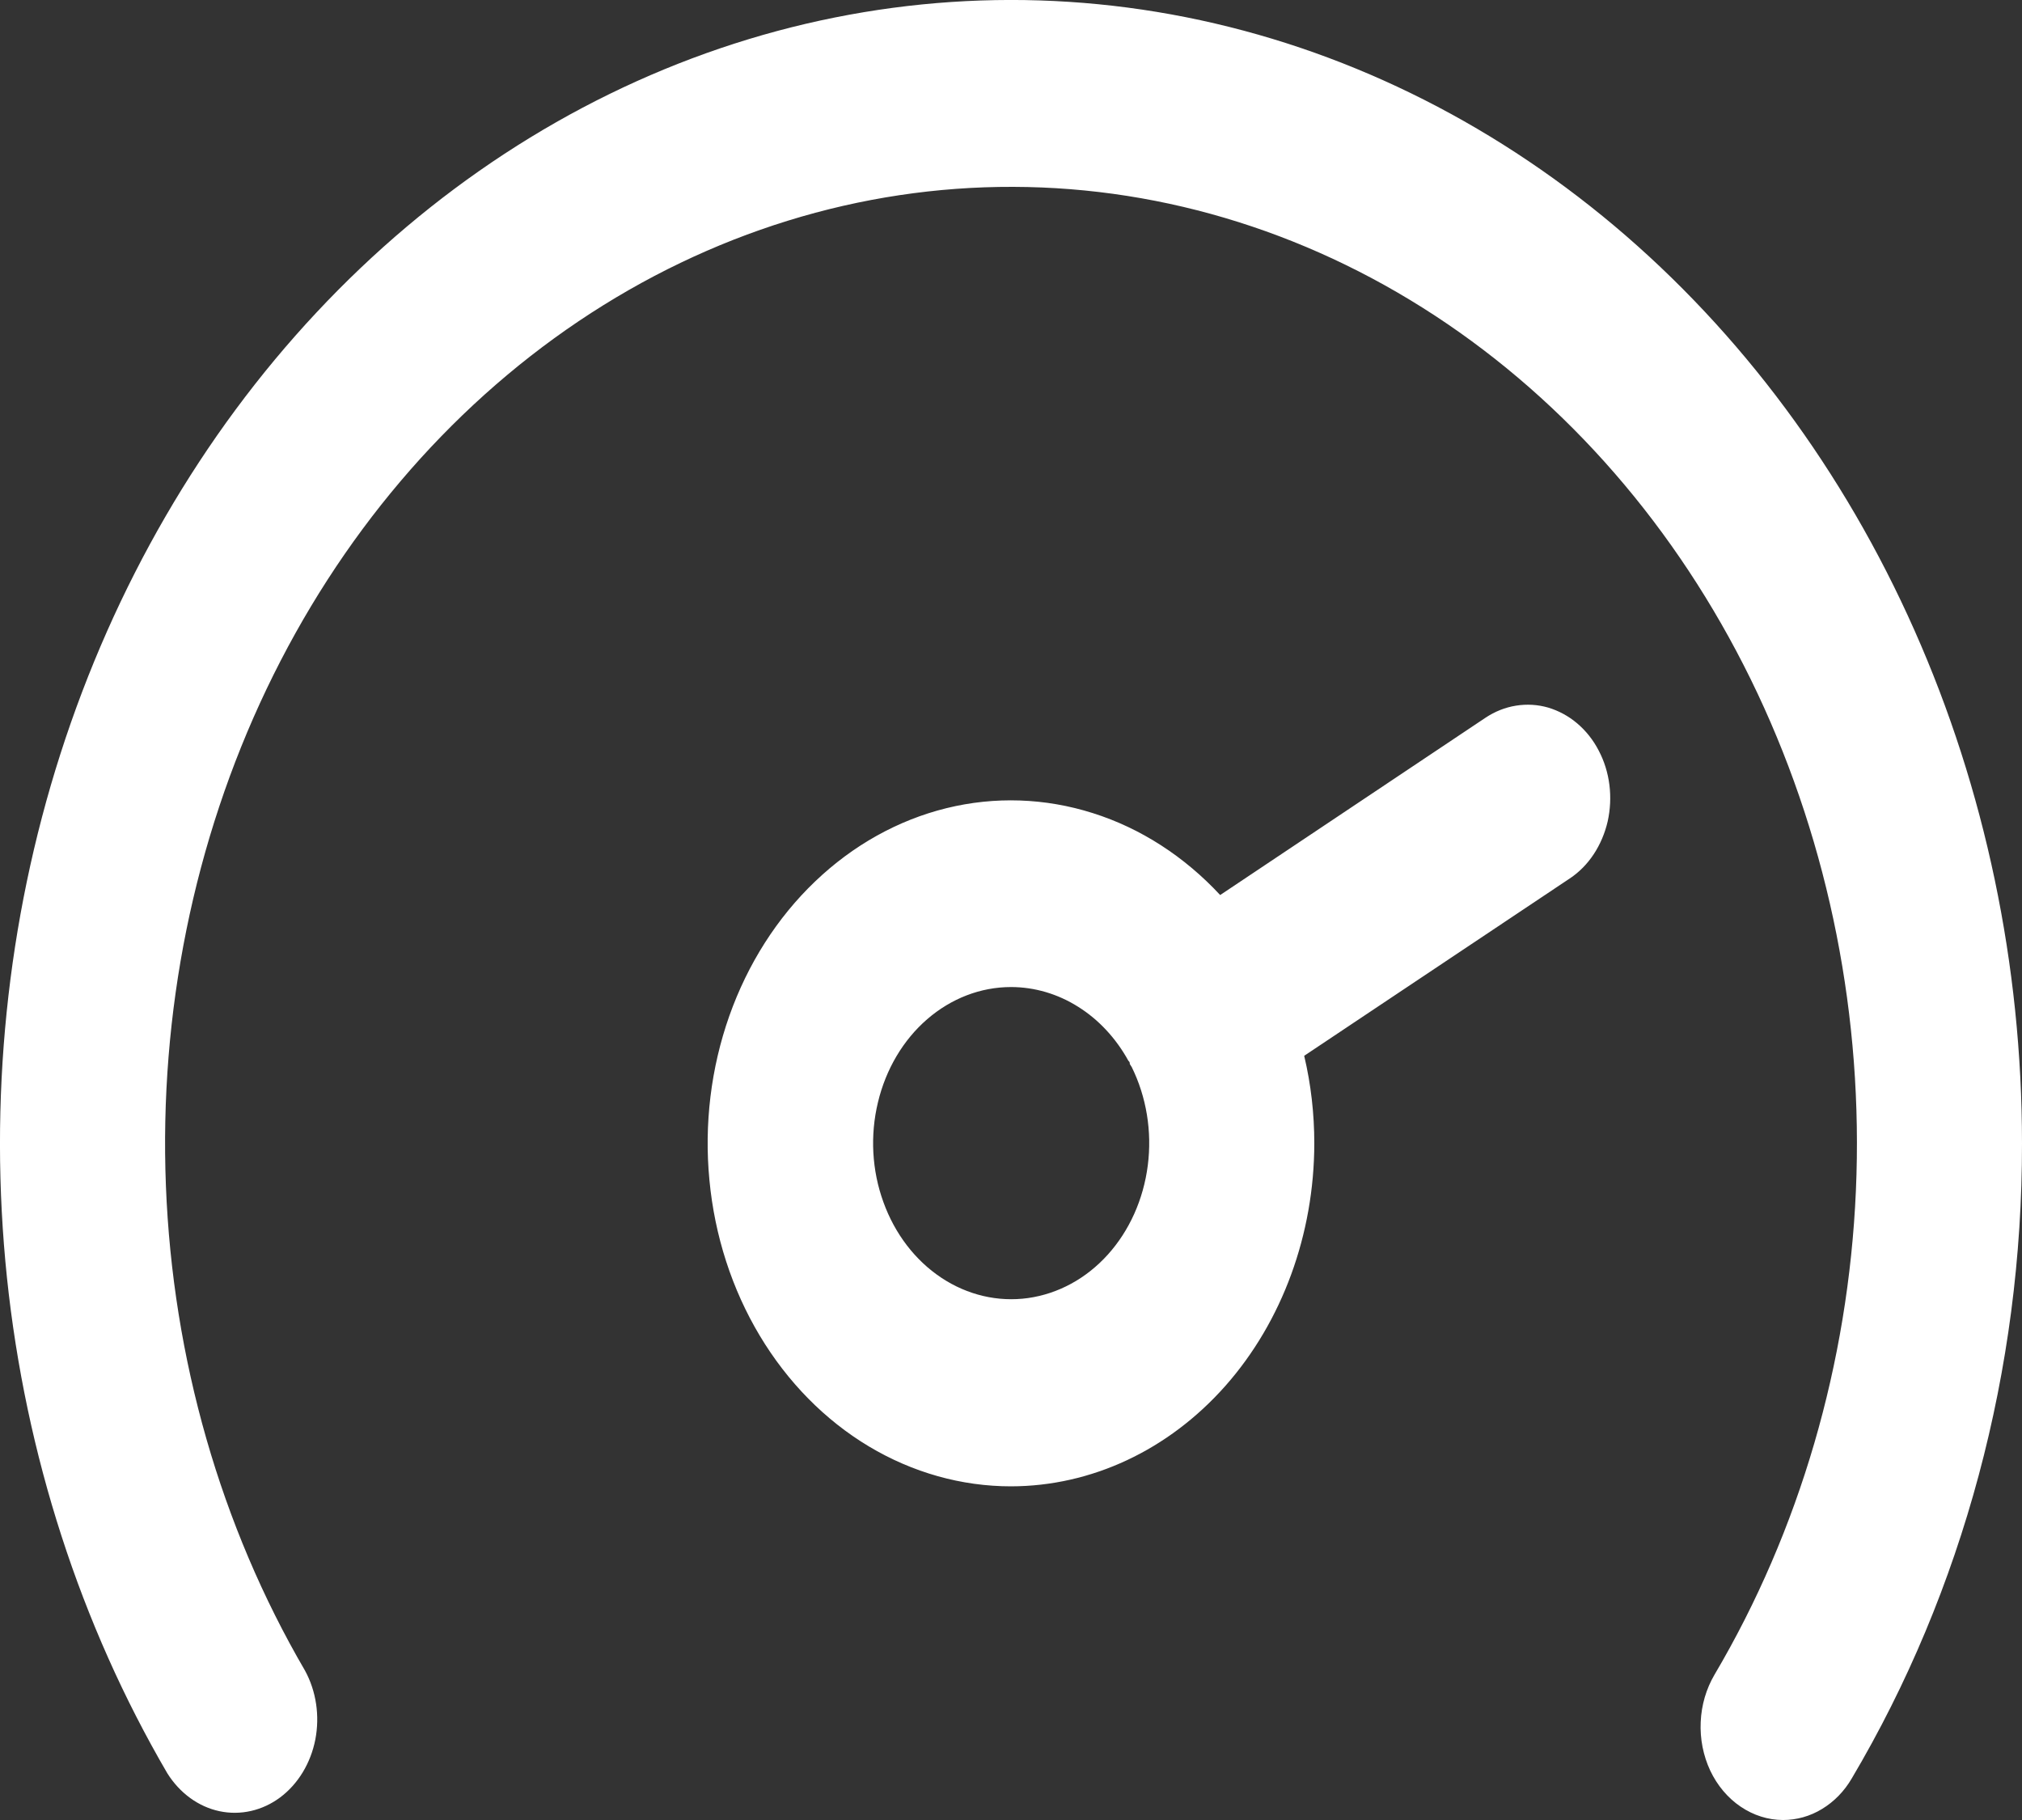 <svg width="20" height="18" viewBox="0 0 20 18" fill="none" xmlns="http://www.w3.org/2000/svg">
<rect x="0" y="0" width="20" height="18" fill="#333333" stroke="none"/>
<path d="M17.637 18C17.489 18 17.344 17.954 17.217 17.868C17.09 17.782 16.986 17.659 16.916 17.511C16.847 17.363 16.814 17.197 16.822 17.03C16.829 16.863 16.877 16.701 16.959 16.562C17.799 15.139 18.282 13.485 18.357 11.777C18.432 10.068 18.095 8.368 17.384 6.858C16.672 5.348 15.611 4.085 14.315 3.203C13.019 2.321 11.535 1.852 10.022 1.848C8.509 1.843 7.023 2.303 5.723 3.177C4.422 4.052 3.356 5.309 2.637 6.814C1.918 8.32 1.574 10.018 1.641 11.727C1.708 13.436 2.183 15.093 3.016 16.521C3.128 16.725 3.164 16.97 3.119 17.204C3.073 17.438 2.949 17.643 2.772 17.776C2.595 17.908 2.379 17.957 2.171 17.913C1.963 17.869 1.778 17.734 1.655 17.538C0.796 16.067 0.253 14.389 0.069 12.638C-0.114 10.887 0.067 9.112 0.598 7.455C1.13 5.797 1.996 4.303 3.129 3.092C4.262 1.88 5.63 0.985 7.123 0.478C8.617 -0.029 10.194 -0.135 11.73 0.17C13.265 0.475 14.717 1.182 15.968 2.234C17.219 3.287 18.235 4.655 18.935 6.231C19.635 7.806 20 9.545 20 11.308C20.003 13.544 19.417 15.731 18.316 17.589C18.242 17.716 18.141 17.819 18.022 17.891C17.904 17.963 17.771 18 17.637 18ZM10 14.7C9.51 14.7 9.027 14.564 8.594 14.305C8.16 14.045 7.79 13.669 7.515 13.21C7.24 12.751 7.069 12.222 7.017 11.671C6.964 11.12 7.032 10.562 7.214 10.047C7.396 9.533 7.687 9.076 8.062 8.718C8.436 8.36 8.882 8.111 9.361 7.993C9.84 7.875 10.338 7.892 10.81 8.042C11.282 8.191 11.714 8.47 12.069 8.852L14.694 7.098C14.786 7.037 14.888 6.996 14.995 6.979C15.101 6.962 15.209 6.968 15.313 6.998C15.417 7.029 15.515 7.082 15.6 7.154C15.686 7.227 15.759 7.318 15.813 7.423C15.868 7.527 15.904 7.643 15.919 7.763C15.934 7.883 15.928 8.005 15.902 8.123C15.875 8.24 15.828 8.351 15.764 8.448C15.7 8.545 15.619 8.627 15.527 8.688L12.9 10.442C12.967 10.725 13 11.015 13 11.308C12.999 12.207 12.683 13.07 12.121 13.706C11.558 14.342 10.796 14.699 10 14.7ZM10 9.762C9.7 9.762 9.409 9.874 9.171 10.08C8.933 10.286 8.762 10.575 8.684 10.902C8.605 11.229 8.624 11.576 8.738 11.889C8.851 12.203 9.053 12.466 9.311 12.637C9.57 12.809 9.871 12.879 10.168 12.838C10.466 12.796 10.743 12.646 10.957 12.409C11.171 12.172 11.31 11.862 11.353 11.526C11.396 11.191 11.34 10.849 11.194 10.553L11.175 10.523C11.175 10.512 11.175 10.502 11.161 10.491C11.038 10.268 10.867 10.084 10.664 9.957C10.461 9.829 10.232 9.762 10 9.762Z" fill="white"/>
</svg>
